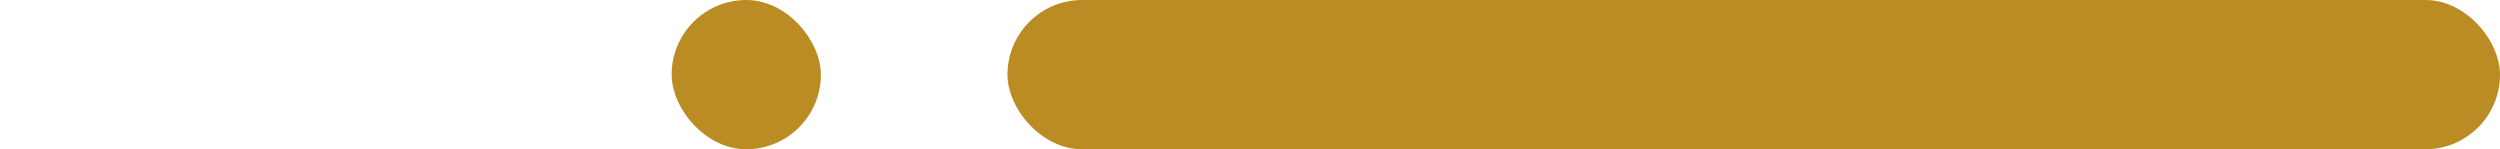 <svg width="67" height="4" viewBox="0 0 67 4" fill="none" xmlns="http://www.w3.org/2000/svg">
<rect x="27" width="40" height="4" rx="2" fill="#BB8C23"/>
<g filter="url(#filter0_d_23_2071)">
<rect width="4" height="4" rx="2" fill="#BB8C23"/>
</g>
<defs>
<filter id="filter0_d_23_2071" x="0" y="0" width="22" height="4" filterUnits="userSpaceOnUse" color-interpolation-filters="sRGB">
<feFlood flood-opacity="0" result="BackgroundImageFix"/>
<feColorMatrix in="SourceAlpha" type="matrix" values="0 0 0 0 0 0 0 0 0 0 0 0 0 0 0 0 0 0 127 0" result="hardAlpha"/>
<feOffset dx="18"/>
<feComposite in2="hardAlpha" operator="out"/>
<feColorMatrix type="matrix" values="0 0 0 0 0.733 0 0 0 0 0.549 0 0 0 0 0.137 0 0 0 1 0"/>
<feBlend mode="normal" in2="BackgroundImageFix" result="effect1_dropShadow_23_2071"/>
<feBlend mode="normal" in="SourceGraphic" in2="effect1_dropShadow_23_2071" result="shape"/>
</filter>
</defs>
</svg>
